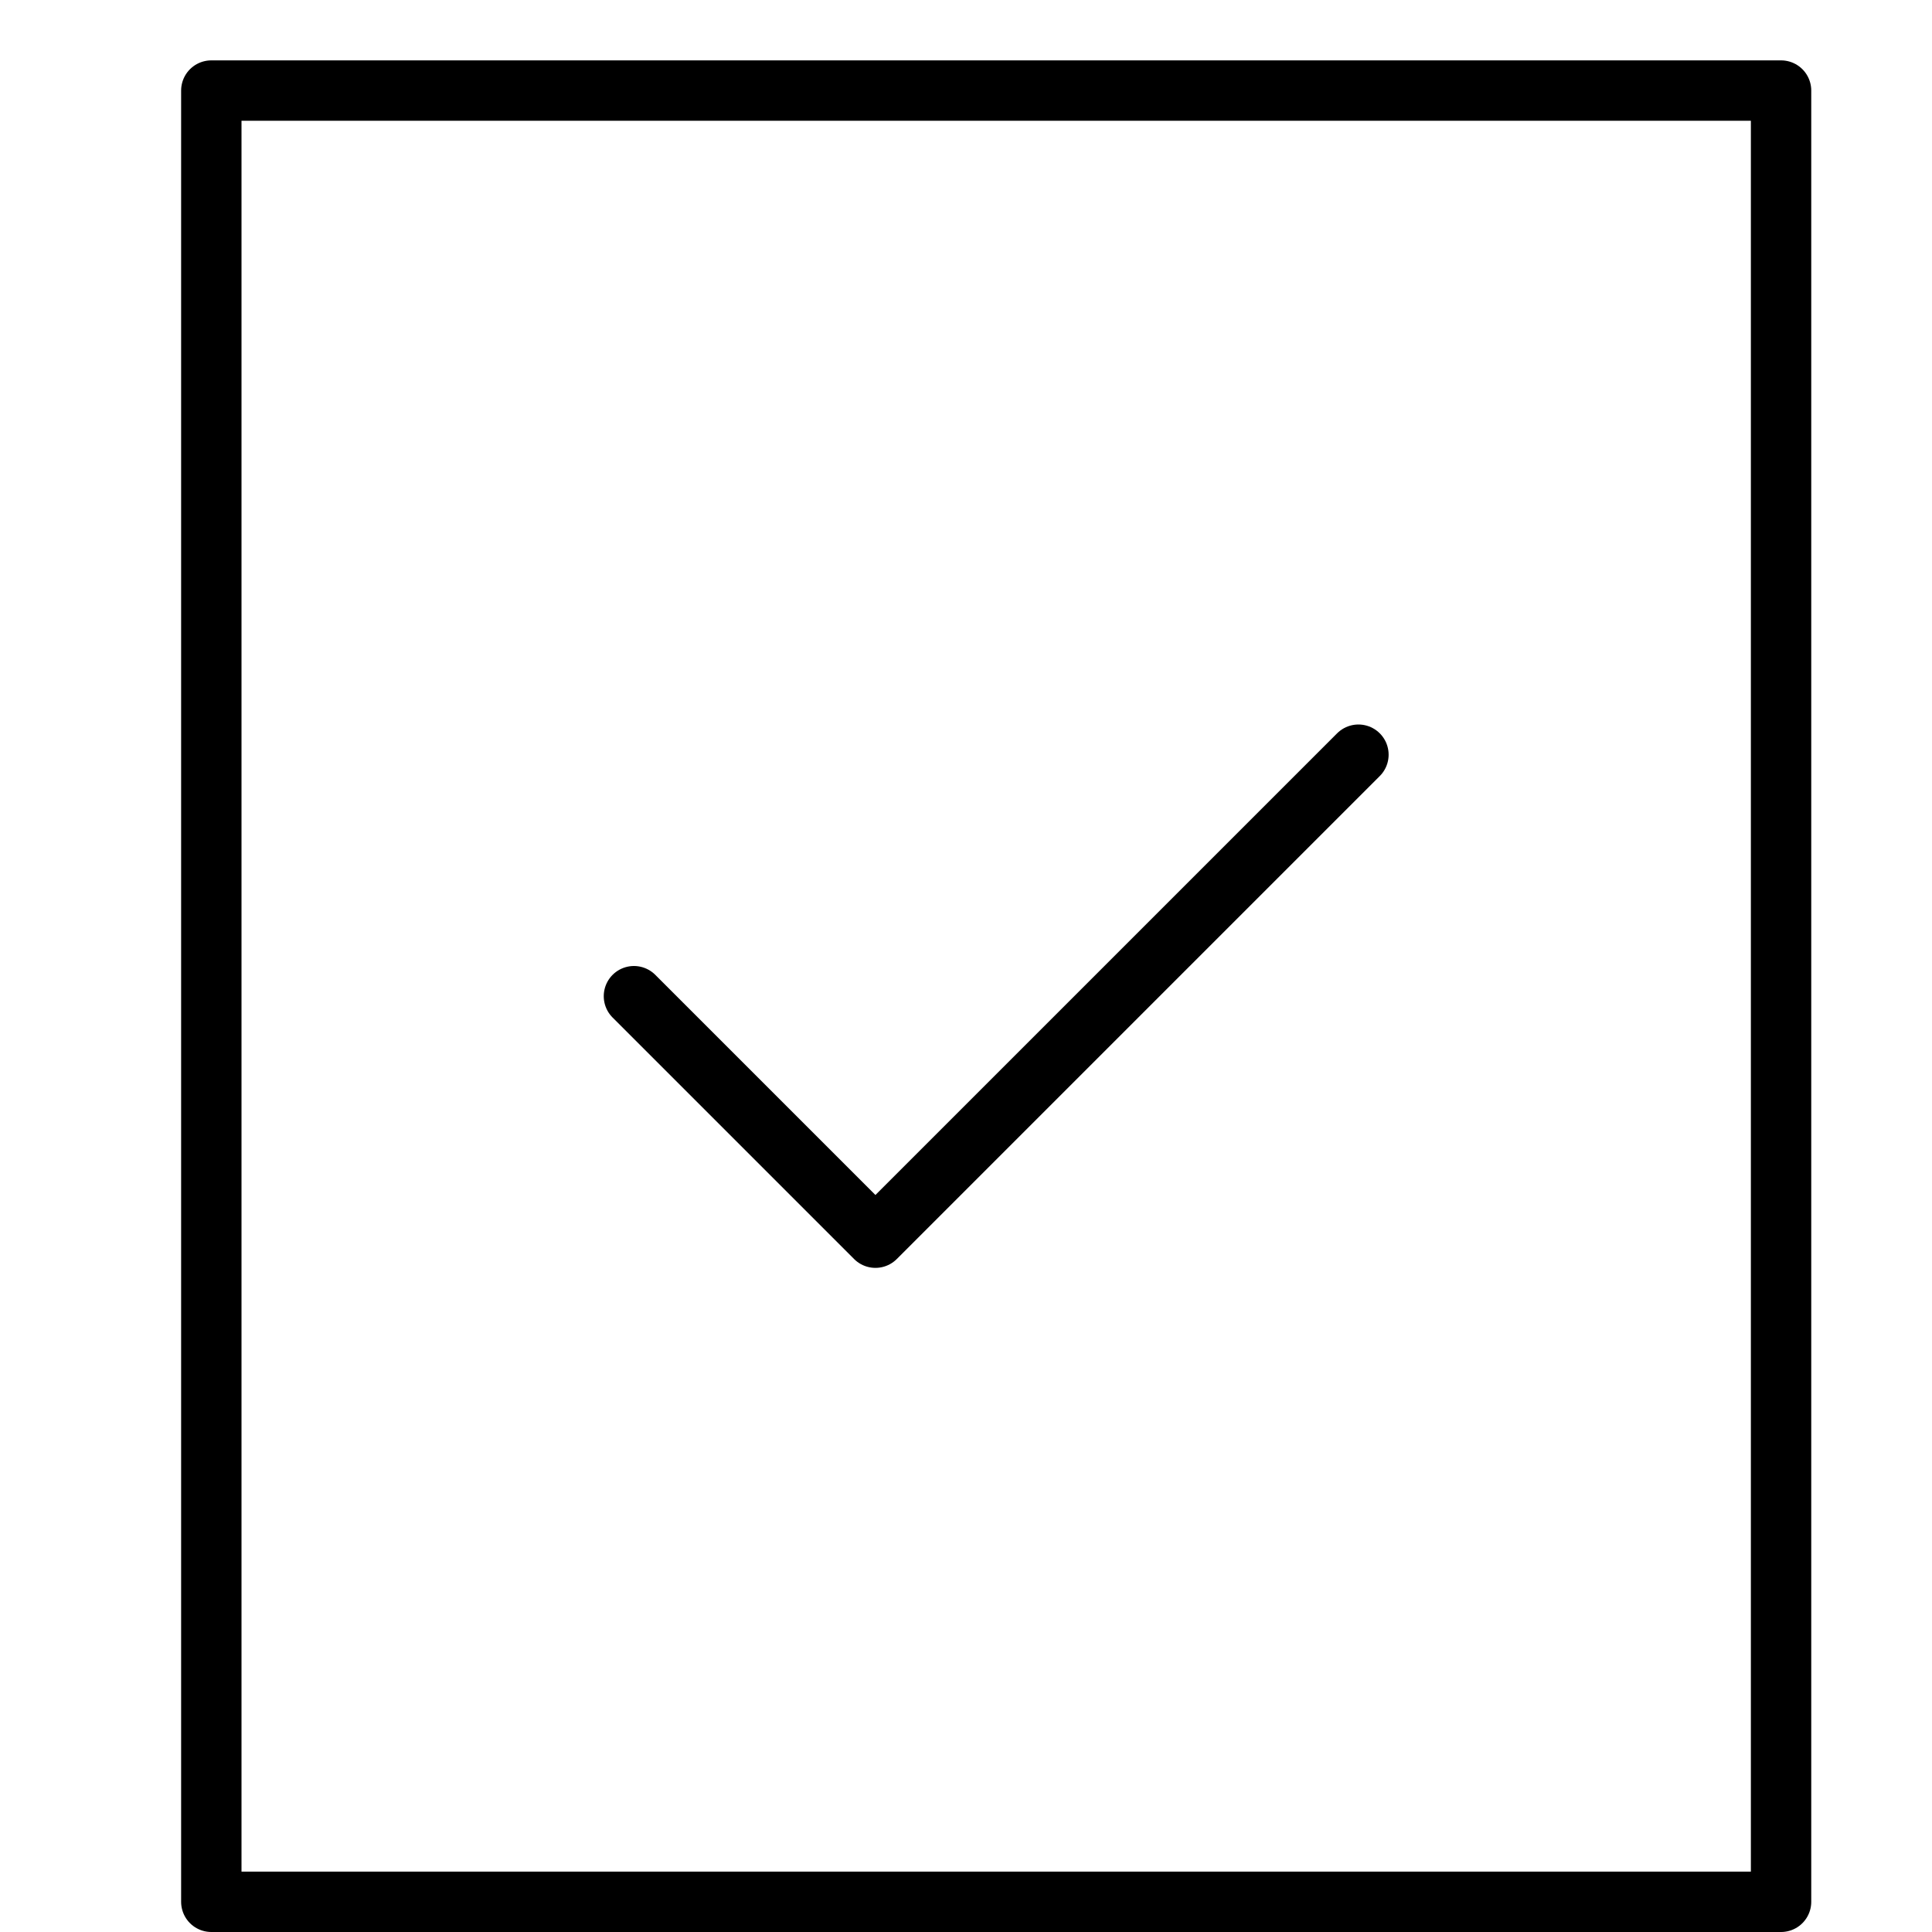 <svg xmlns="http://www.w3.org/2000/svg" viewBox="0 0 32 32"><title>file check</title><g stroke-linecap="round" stroke-width="1" fill="none" stroke="#000000" stroke-linejoin="round" class="nc-icon-wrapper" transform="translate(0.5 0.5)"><rect x="3" y="1" width="26" height="30"></rect> <polyline points=" 10,16 14,20 22,12 " stroke="#000000"></polyline></g></svg>